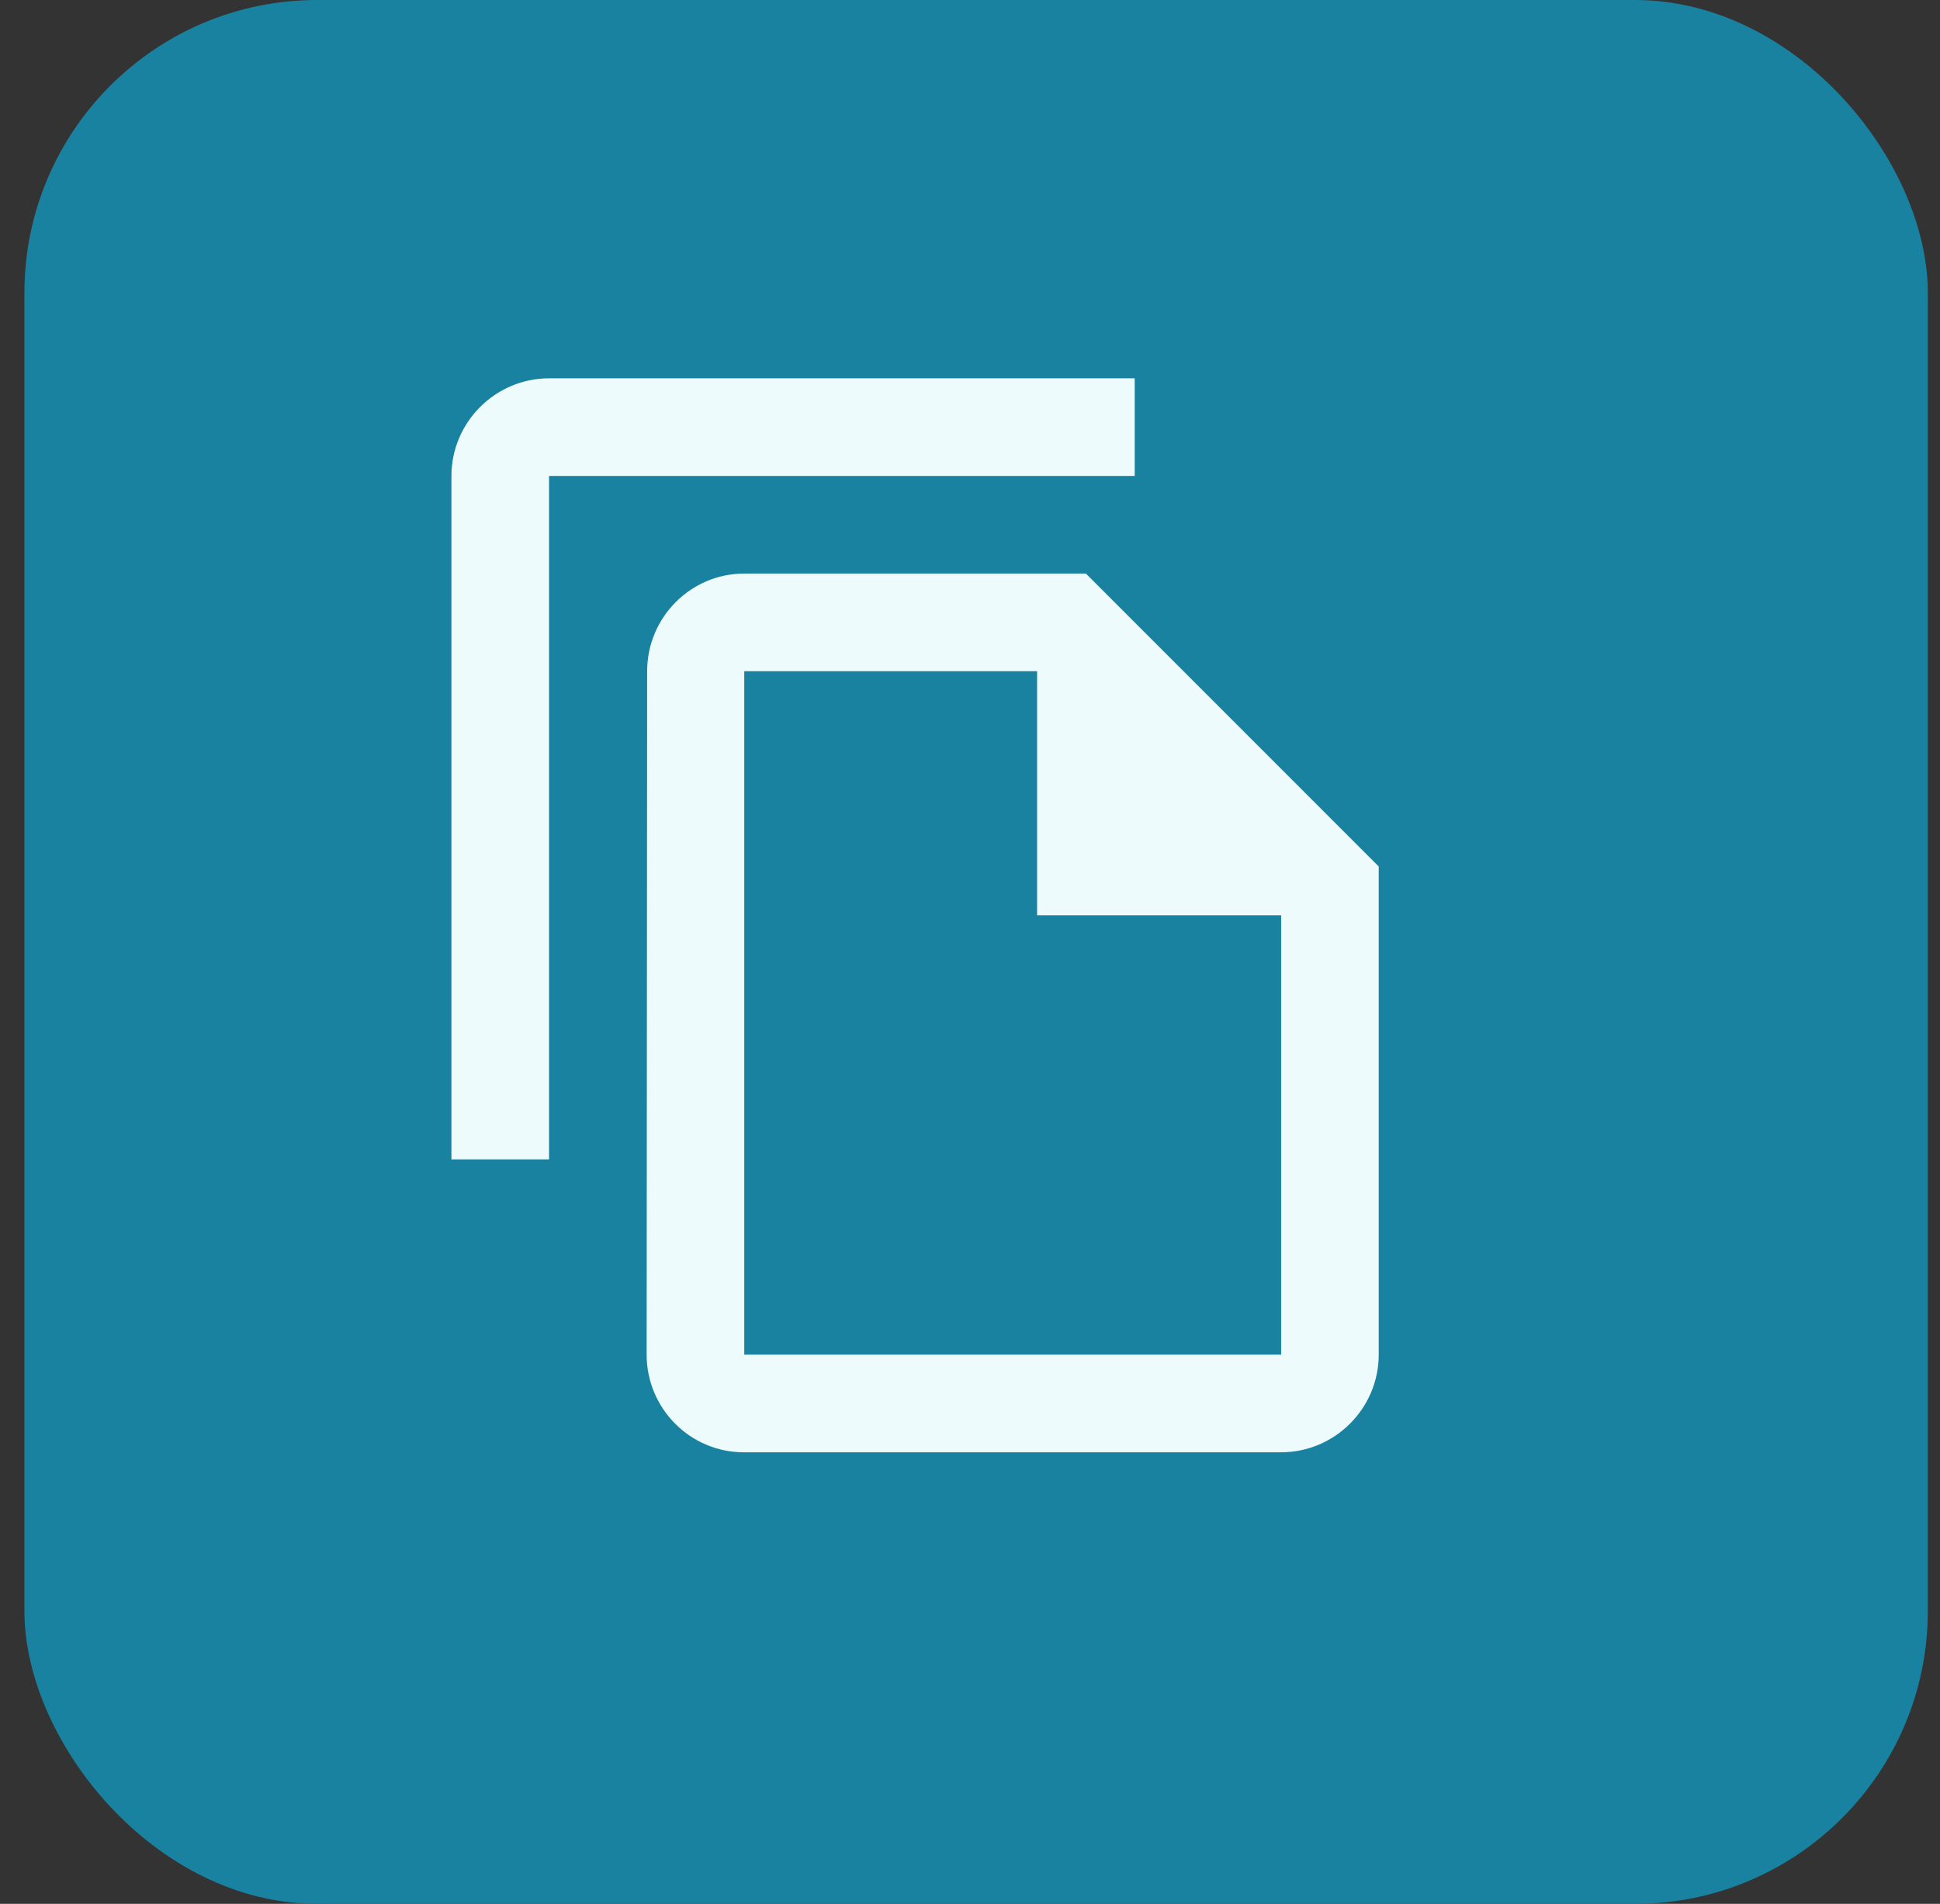 <svg width="53" height="52" viewBox="0 0 53 52" fill="none" xmlns="http://www.w3.org/2000/svg">
<rect x="0" y="0" width="53" height="52" fill="#333333" stroke="none"/>
<rect x="0.667" width="52" height="52" rx="8" fill="#1982A1"/>
<path d="M31 10.333H15C13.533 10.333 12.333 11.533 12.333 13V31.666H15V13H31V10.333ZM29.666 15.666H20.333C18.866 15.666 17.68 16.866 17.68 18.333L17.666 37C17.666 38.466 18.853 39.666 20.32 39.666H35C36.466 39.666 37.666 38.466 37.666 37V23.666L29.666 15.666ZM20.333 37V18.333H28.333V25H35V37H20.333Z" fill="#EEFBFD"/>
</svg>
